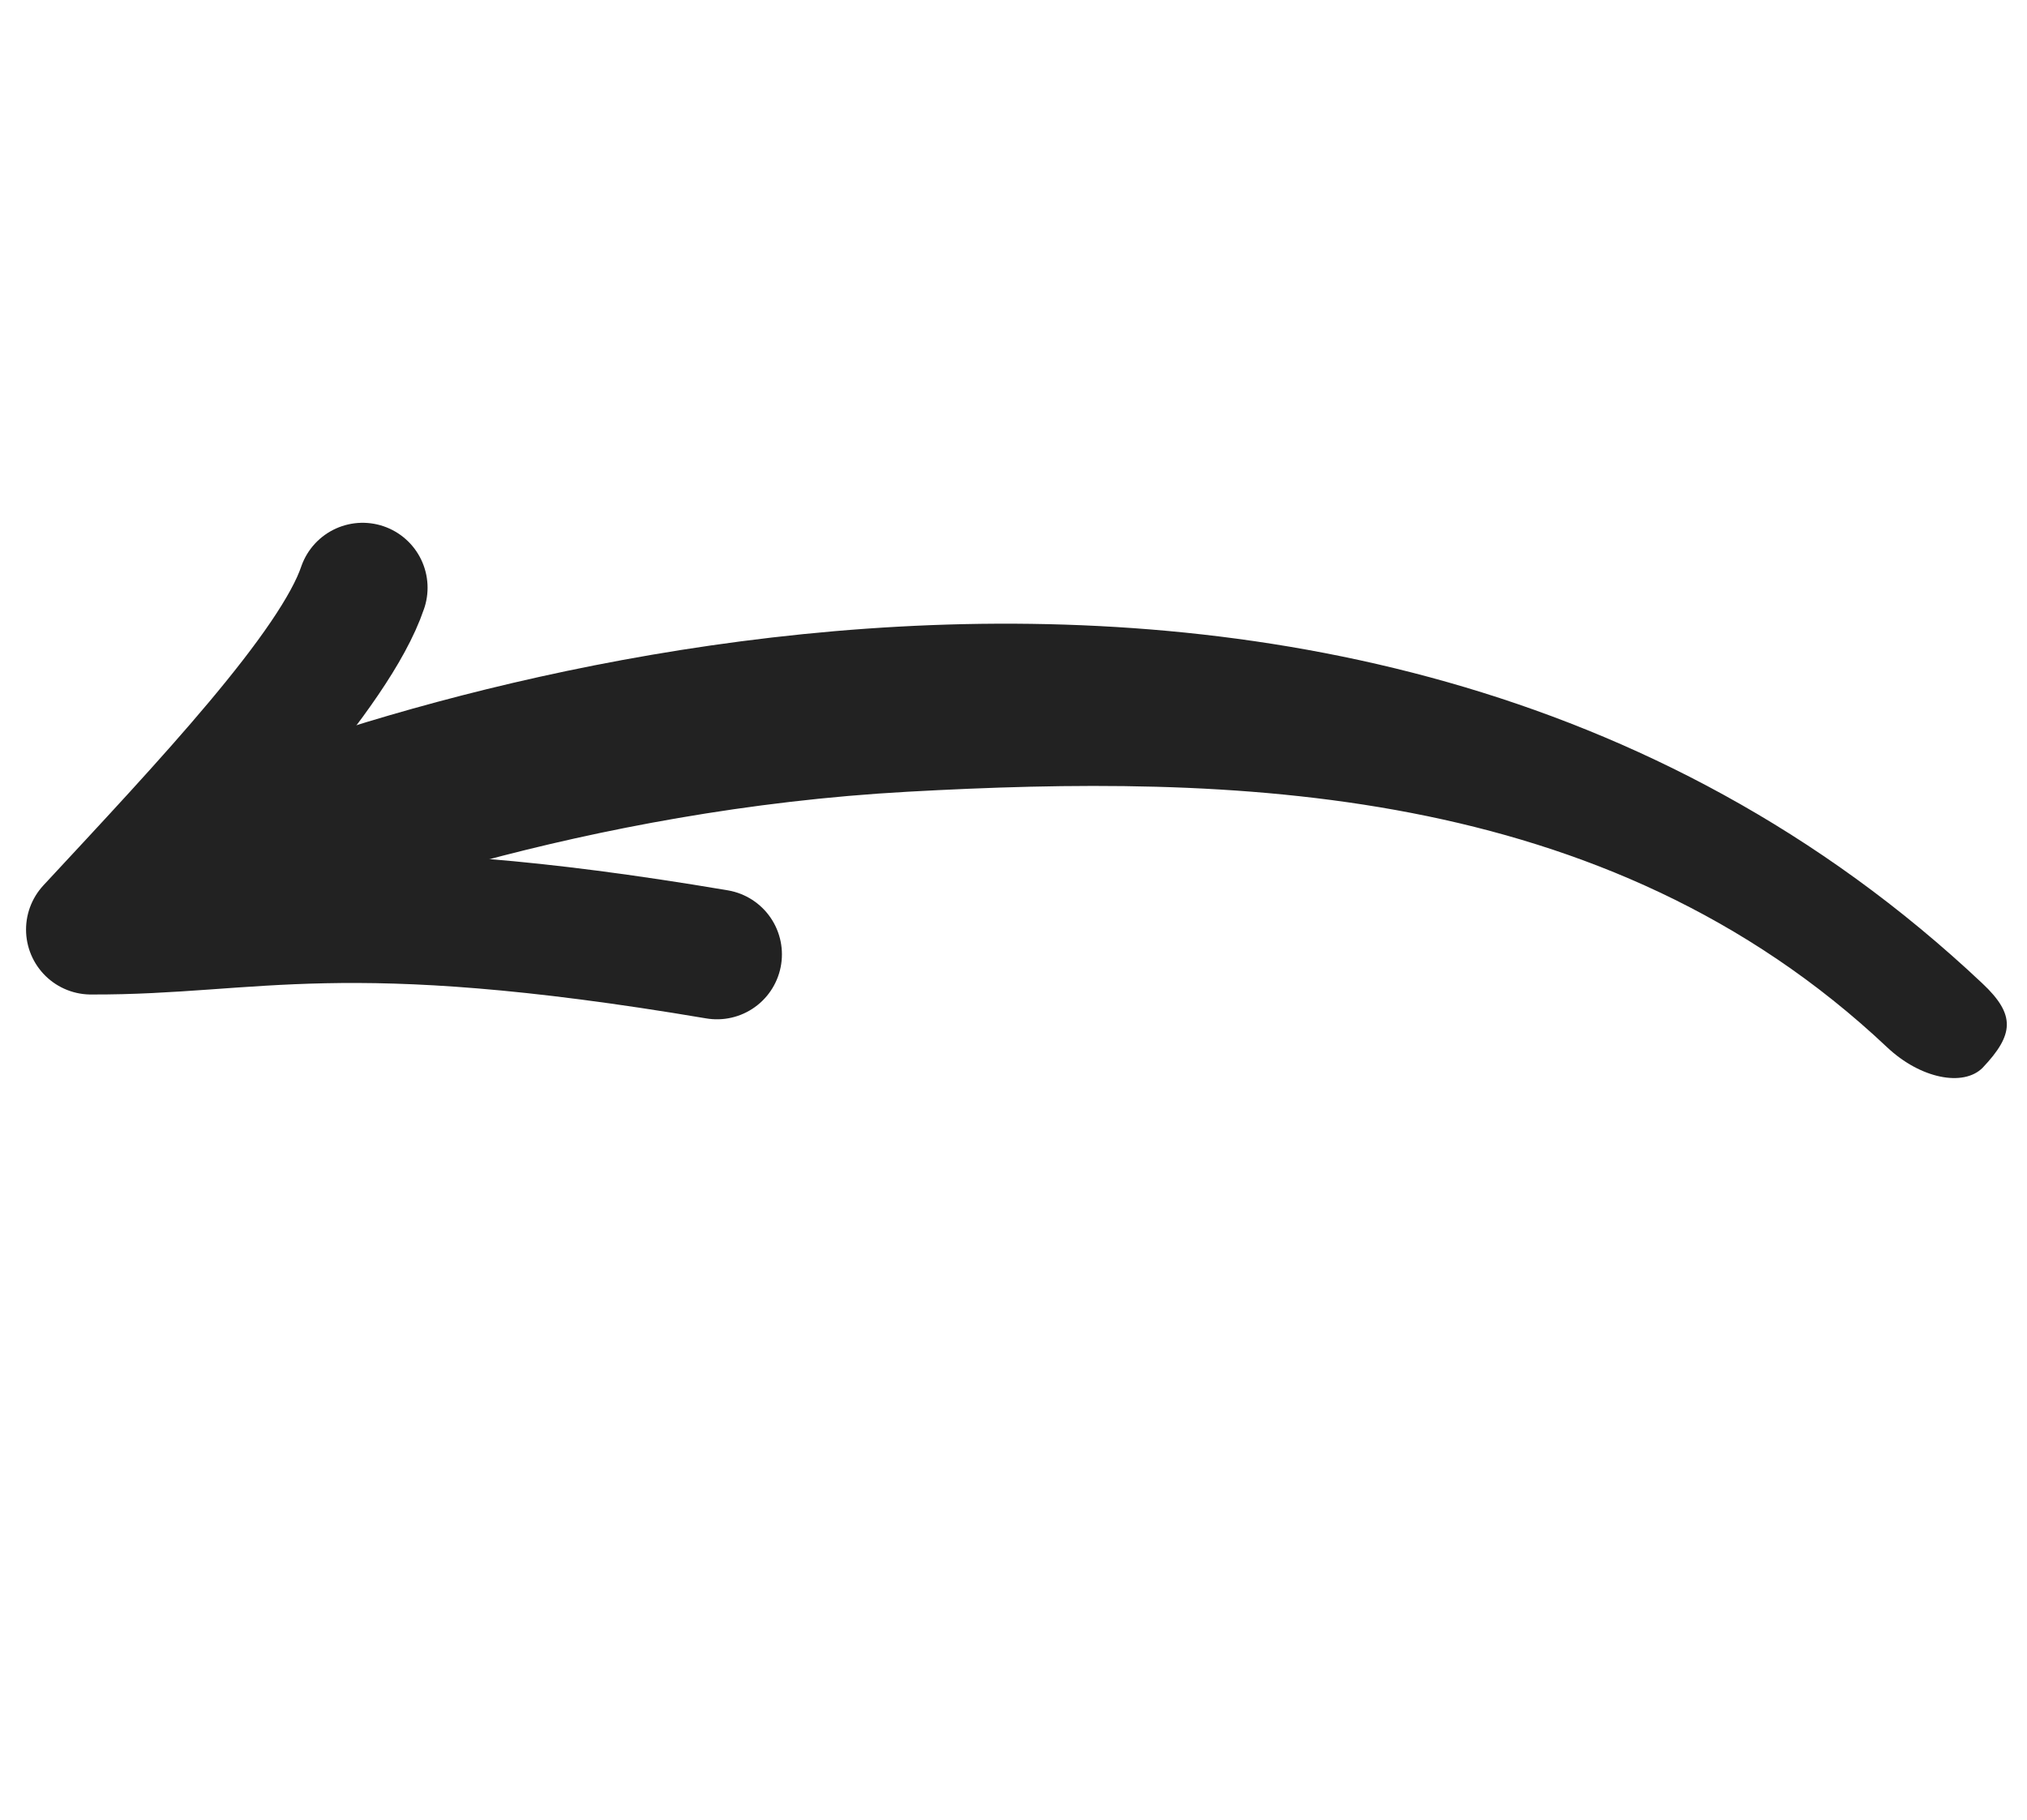 <?xml version="1.0" encoding="UTF-8"?> <svg xmlns="http://www.w3.org/2000/svg" width="98" height="88" viewBox="0 0 98 88" fill="none"><path d="M17.532 28.419C16.187 32.387 9.907 39.013 4.399 44.948C12.276 44.977 16.47 43.071 34.664 46.147" stroke="#222222" stroke-width="6.28" stroke-linecap="round" stroke-linejoin="round"></path><path fill-rule="evenodd" clip-rule="evenodd" d="M95.853 51.633C94.922 52.563 92.847 52.158 91.239 50.642C77.573 37.753 59.361 37.432 43.89 38.283C28.39 39.137 15.265 43.894 10.807 45.952C8.801 46.877 6.422 46.003 5.493 43.999C4.564 41.995 5.437 39.62 7.443 38.694C12.621 36.304 26.736 31.22 43.442 30.301C60.177 29.38 80.017 32.626 95.852 47.561C97.46 49.077 97.37 50.029 95.853 51.633Z" fill="#222222"></path></svg> 